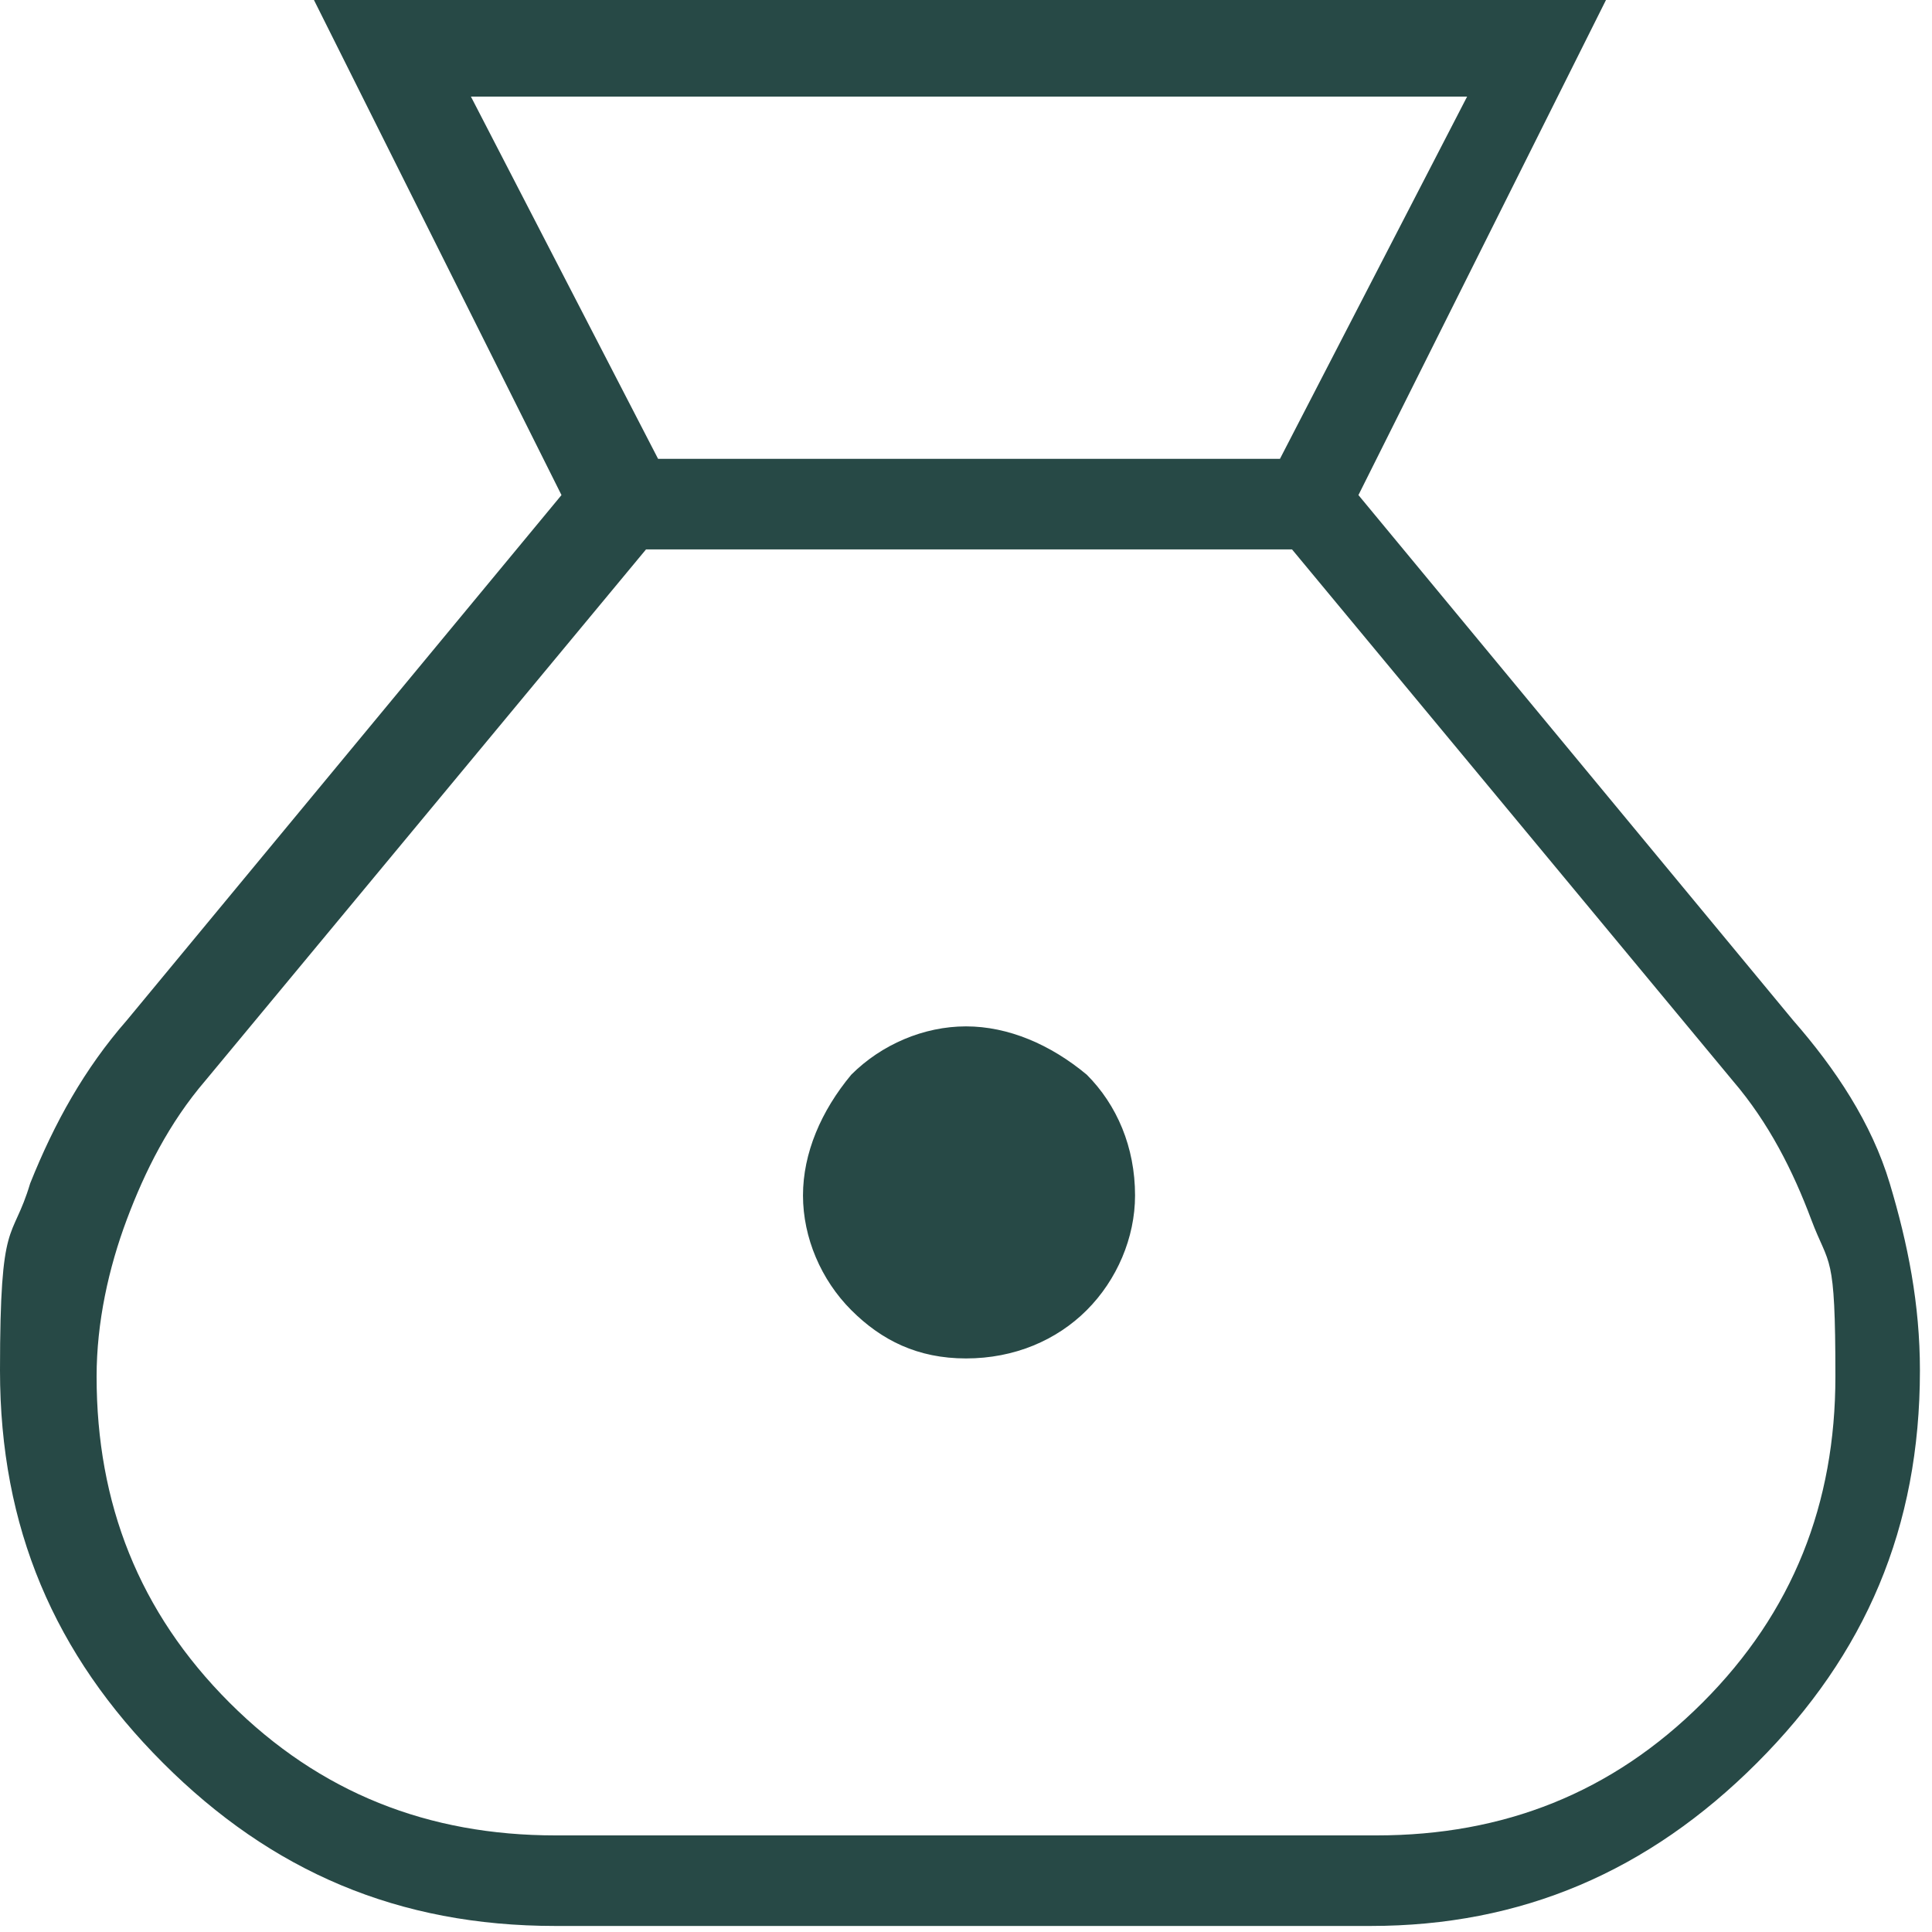 <?xml version="1.0" encoding="UTF-8" standalone="no"?>
<!DOCTYPE svg PUBLIC "-//W3C//DTD SVG 1.1//EN" "http://www.w3.org/Graphics/SVG/1.1/DTD/svg11.dtd">
<svg width="100%" height="100%" viewBox="0 0 32 32" version="1.1" xmlns="http://www.w3.org/2000/svg" xmlns:xlink="http://www.w3.org/1999/xlink" xml:space="preserve" xmlns:serif="http://www.serif.com/" style="fill-rule:evenodd;clip-rule:evenodd;stroke-linejoin:round;stroke-miterlimit:2;">
    <g transform="matrix(1,0,0,1,-8,-8)">
        <path d="M17.2,39.9C14.6,39.9 12.5,39 10.7,37.2C8.9,35.4 8,33.3 8,30.7C8,28.1 8.2,28.6 8.5,27.6C8.9,26.6 9.4,25.7 10.1,24.9L17.3,16.2L13.2,8L34.6,8L30.5,16.2L37.7,24.9C38.4,25.7 39,26.6 39.3,27.6C39.6,28.6 39.8,29.6 39.8,30.7C39.8,33.3 38.9,35.4 37.1,37.2C35.3,39 33.2,39.9 30.7,39.9L17,39.9L17.2,39.9ZM24,30.5C23.2,30.5 22.6,30.2 22.1,29.7C21.6,29.2 21.3,28.5 21.3,27.8C21.3,27.1 21.6,26.4 22.1,25.8C22.6,25.3 23.3,25 24,25C24.7,25 25.4,25.3 26,25.8C26.5,26.3 26.8,27 26.8,27.8C26.8,28.5 26.5,29.2 26,29.7C25.5,30.2 24.8,30.5 24,30.5ZM18.8,15.6L29.2,15.6L32.3,9.6L15.8,9.6L18.9,15.6L18.8,15.6ZM17.2,38.4L30.8,38.4C32.9,38.4 34.7,37.7 36.2,36.2C37.7,34.7 38.4,32.9 38.4,30.8C38.4,28.7 38.3,29 38,28.2C37.7,27.4 37.3,26.6 36.7,25.9L29.4,17.1L18.7,17.1L11.4,25.9C10.8,26.6 10.4,27.4 10.1,28.2C9.8,29 9.6,29.9 9.6,30.8C9.6,32.9 10.3,34.7 11.8,36.2C13.3,37.7 15.1,38.4 17.2,38.4Z" style="fill:rgb(39,73,70);fill-rule:nonzero;"/>
    </g>
</svg>

